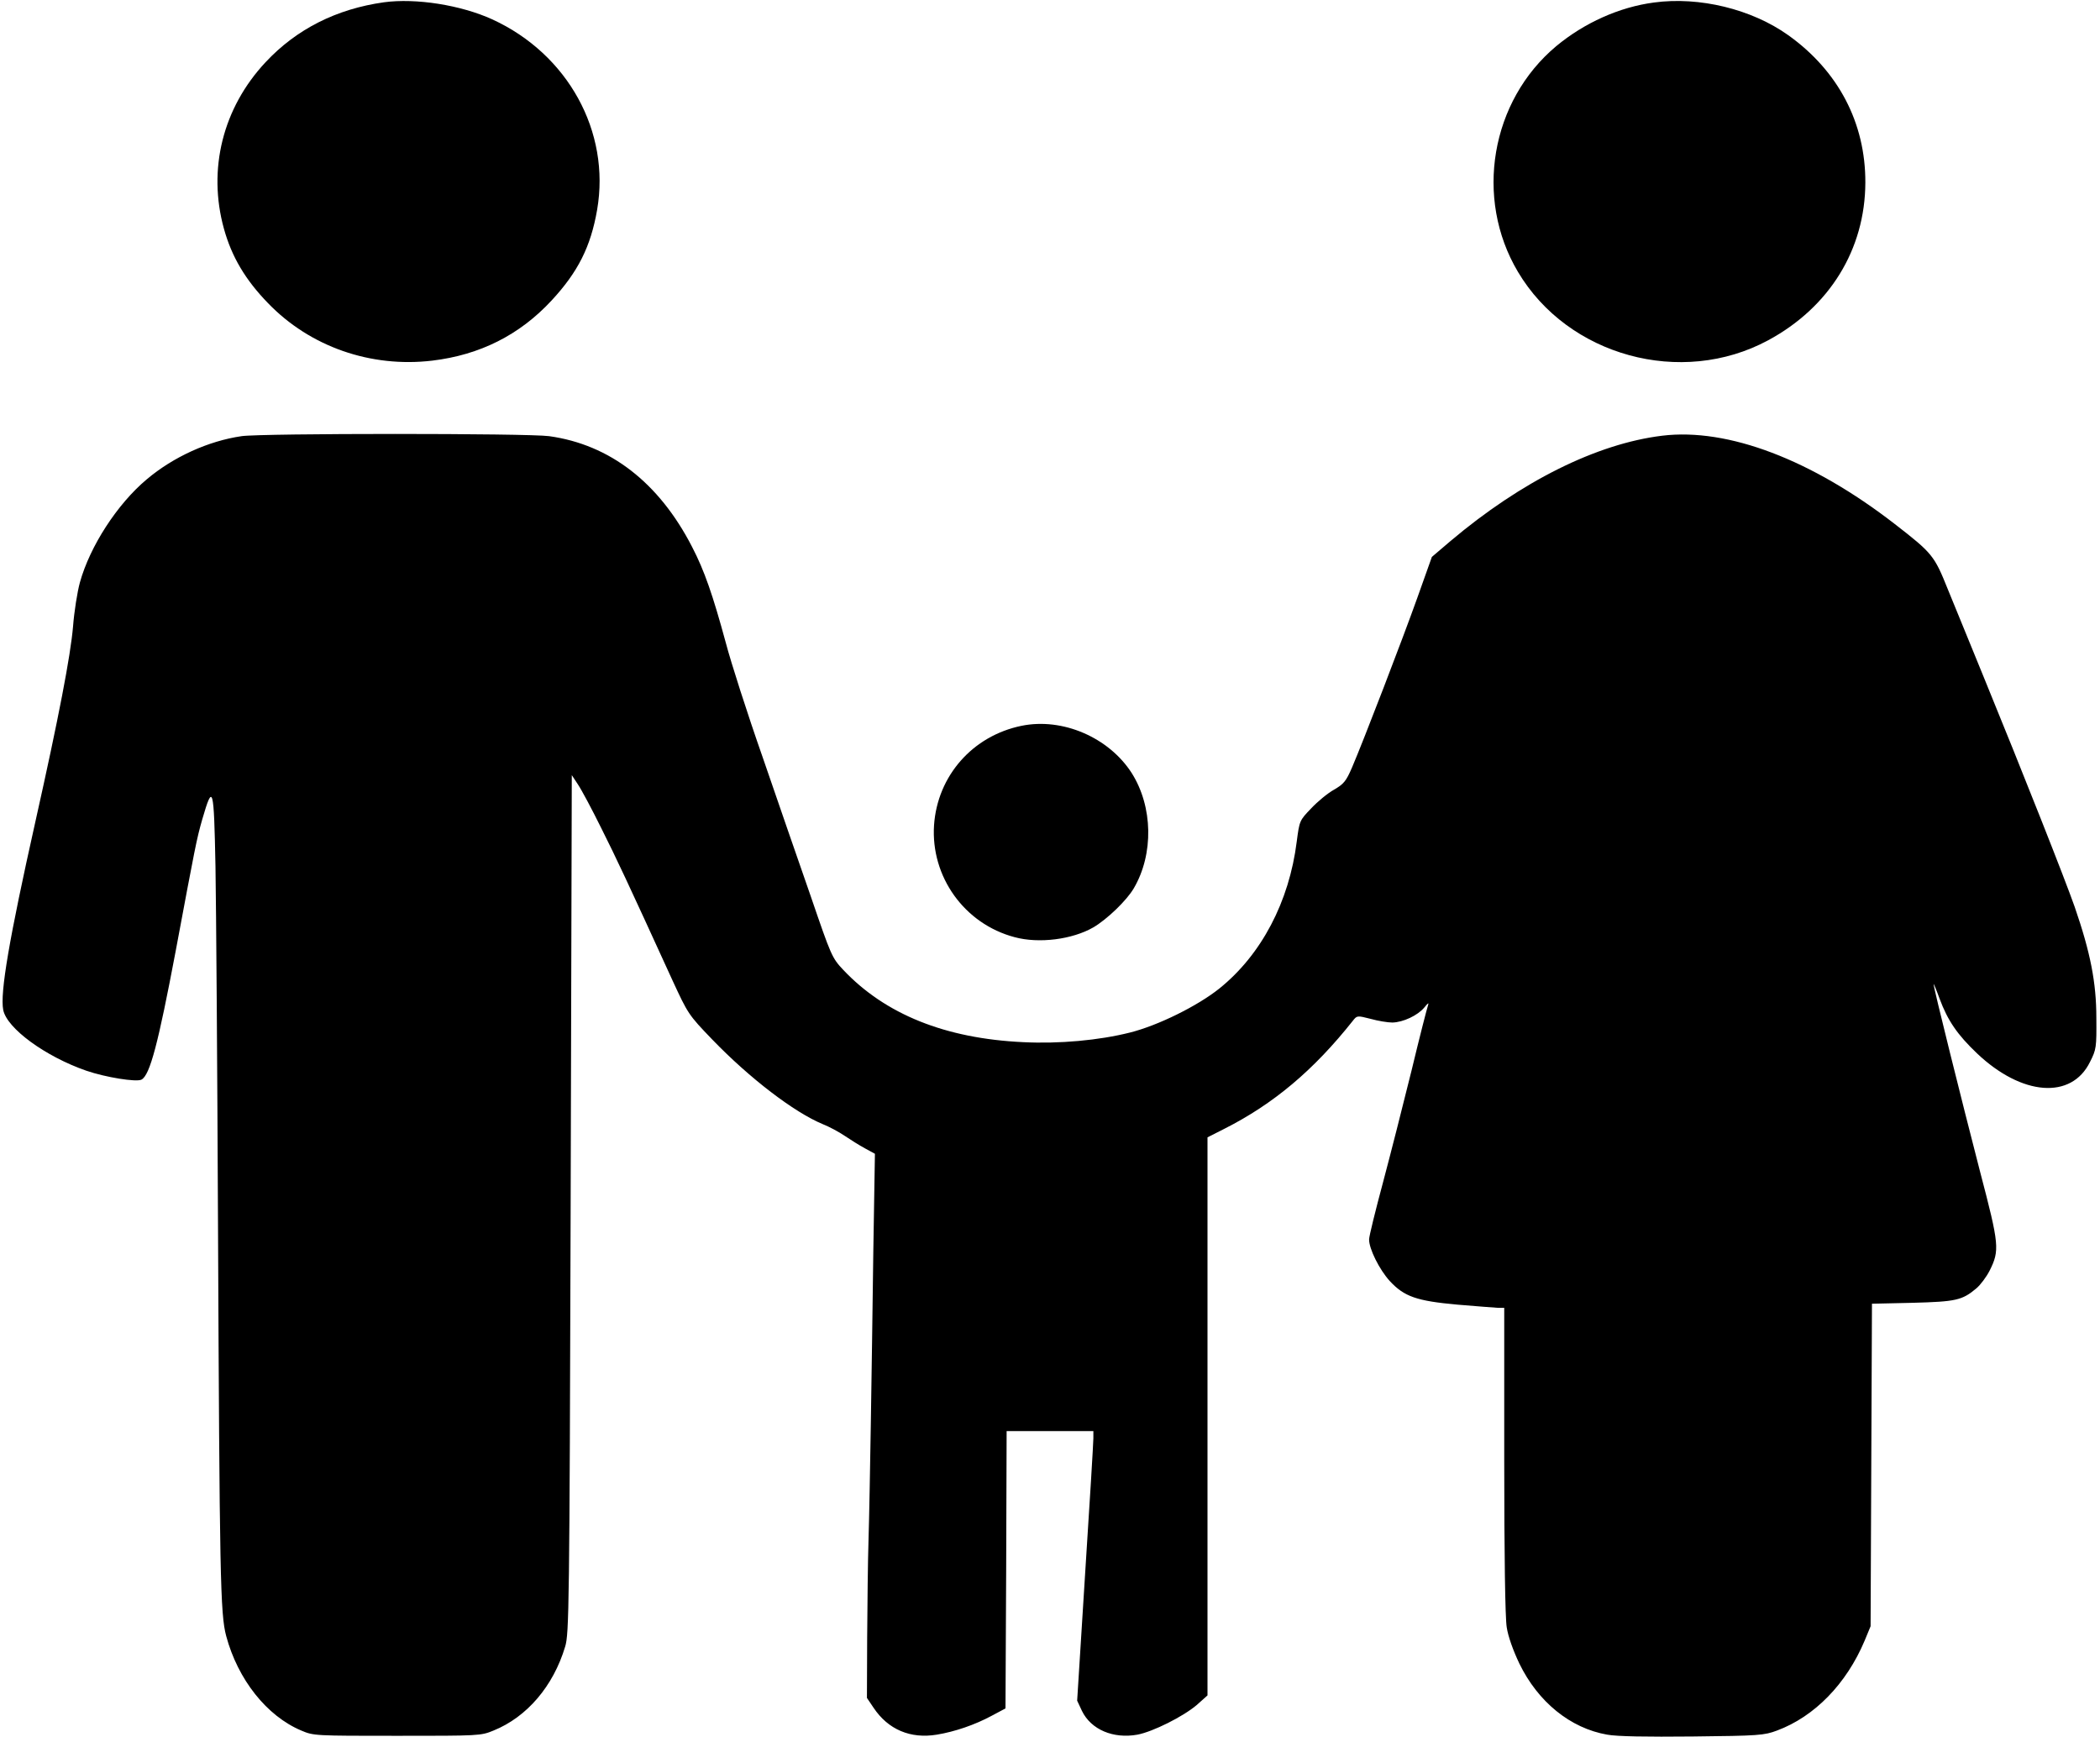 <?xml version="1.0" standalone="no"?>
<!DOCTYPE svg PUBLIC "-//W3C//DTD SVG 20010904//EN"
 "http://www.w3.org/TR/2001/REC-SVG-20010904/DTD/svg10.dtd">
<svg version="1.0" xmlns="http://www.w3.org/2000/svg"
 width="920pt" height="761pt" viewBox="0 0 920 761"
 preserveAspectRatio="xMidYMid meet">

<g transform="translate(0,761) scale(0.1,-0.1)"
fill="#000000" stroke="none">
<path d="M1682 7600 c-207 -29 -383 -117 -519 -263 -187 -200 -254 -469 -182
-729 34 -123 94 -224 193 -326 184 -191 450 -284 720 -252 208 25 382 112 522
263 116 125 172 236 200 398 59 342 -128 682 -459 834 -138 63 -335 94 -475
75z"/>
<path d="M7246 7599 c-152 -20 -305 -89 -428 -191 -287 -240 -360 -666 -168
-989 219 -369 716 -505 1096 -300 269 145 425 398 426 691 1 261 -118 489
-338 646 -160 114 -389 170 -588 143z"/>
<path d="M1058 5699 c-145 -21 -299 -91 -415 -189 -129 -108 -249 -293 -293
-452 -11 -40 -25 -127 -30 -193 -11 -128 -62 -395 -165 -855 -115 -514 -155
-749 -141 -824 15 -81 185 -205 364 -267 84 -29 220 -51 242 -39 37 20 73 157
150 565 86 460 91 487 116 575 47 161 51 146 58 -207 3 -175 8 -876 11 -1558
7 -1556 10 -1716 36 -1813 51 -190 177 -350 329 -414 54 -23 60 -23 420 -23
359 0 366 0 422 23 146 59 262 194 314 368 17 56 19 165 24 1938 l5 1880 27
-41 c15 -22 61 -108 102 -191 69 -138 111 -227 312 -667 68 -147 70 -151 174
-259 165 -171 359 -319 484 -371 28 -11 71 -34 96 -51 25 -17 65 -42 89 -55
l44 -24 -7 -425 c-3 -234 -8 -576 -11 -760 -3 -184 -7 -411 -10 -505 -3 -93
-5 -288 -6 -432 l-1 -262 29 -43 c64 -96 162 -137 277 -118 79 13 167 43 241
83 l60 32 3 608 2 607 190 0 190 0 0 -32 c0 -18 -16 -284 -36 -591 l-35 -558
21 -45 c40 -82 137 -123 243 -104 68 13 200 79 260 130 l47 42 0 1222 0 1223
73 37 c216 109 392 257 564 474 18 23 19 23 78 8 32 -9 75 -16 95 -16 47 1
111 31 140 66 16 20 21 23 16 9 -4 -11 -37 -139 -72 -285 -36 -146 -92 -366
-125 -490 -33 -123 -61 -236 -61 -250 -1 -40 45 -133 91 -183 63 -68 118 -87
296 -103 82 -7 162 -13 178 -14 l27 0 0 -667 c0 -412 4 -693 11 -733 6 -40 28
-101 55 -158 82 -169 224 -284 385 -312 43 -8 172 -10 375 -8 290 3 313 5 369
26 164 61 304 204 384 394 l26 63 3 706 3 707 177 4 c191 5 218 11 280 63 18
15 44 50 58 77 45 90 43 113 -41 433 -81 313 -205 811 -204 823 0 4 12 -24 26
-63 36 -97 78 -158 164 -240 197 -187 414 -203 495 -38 28 55 29 64 28 193 0
155 -26 287 -95 487 -42 120 -223 578 -399 1008 -56 138 -127 310 -157 384
-59 147 -67 157 -232 285 -364 282 -731 422 -1019 387 -287 -35 -618 -200
-928 -462 l-81 -69 -63 -177 c-66 -185 -236 -627 -287 -746 -26 -60 -36 -72
-79 -97 -27 -15 -72 -52 -100 -82 -51 -53 -51 -54 -63 -145 -33 -264 -155
-496 -339 -644 -95 -76 -268 -162 -392 -193 -135 -34 -309 -50 -468 -42 -341
16 -604 122 -788 317 -49 52 -53 62 -141 319 -51 146 -146 421 -212 613 -67
191 -139 416 -161 500 -57 210 -94 317 -148 421 -145 282 -360 448 -626 485
-92 13 -1261 13 -1348 0z"/>
<path d="M4475 4430 c-214 -44 -368 -219 -383 -435 -15 -226 133 -433 353
-491 107 -29 253 -10 345 43 61 36 146 118 177 171 88 150 84 358 -9 505 -100
156 -303 244 -483 207z"/>
</g>
</svg>
